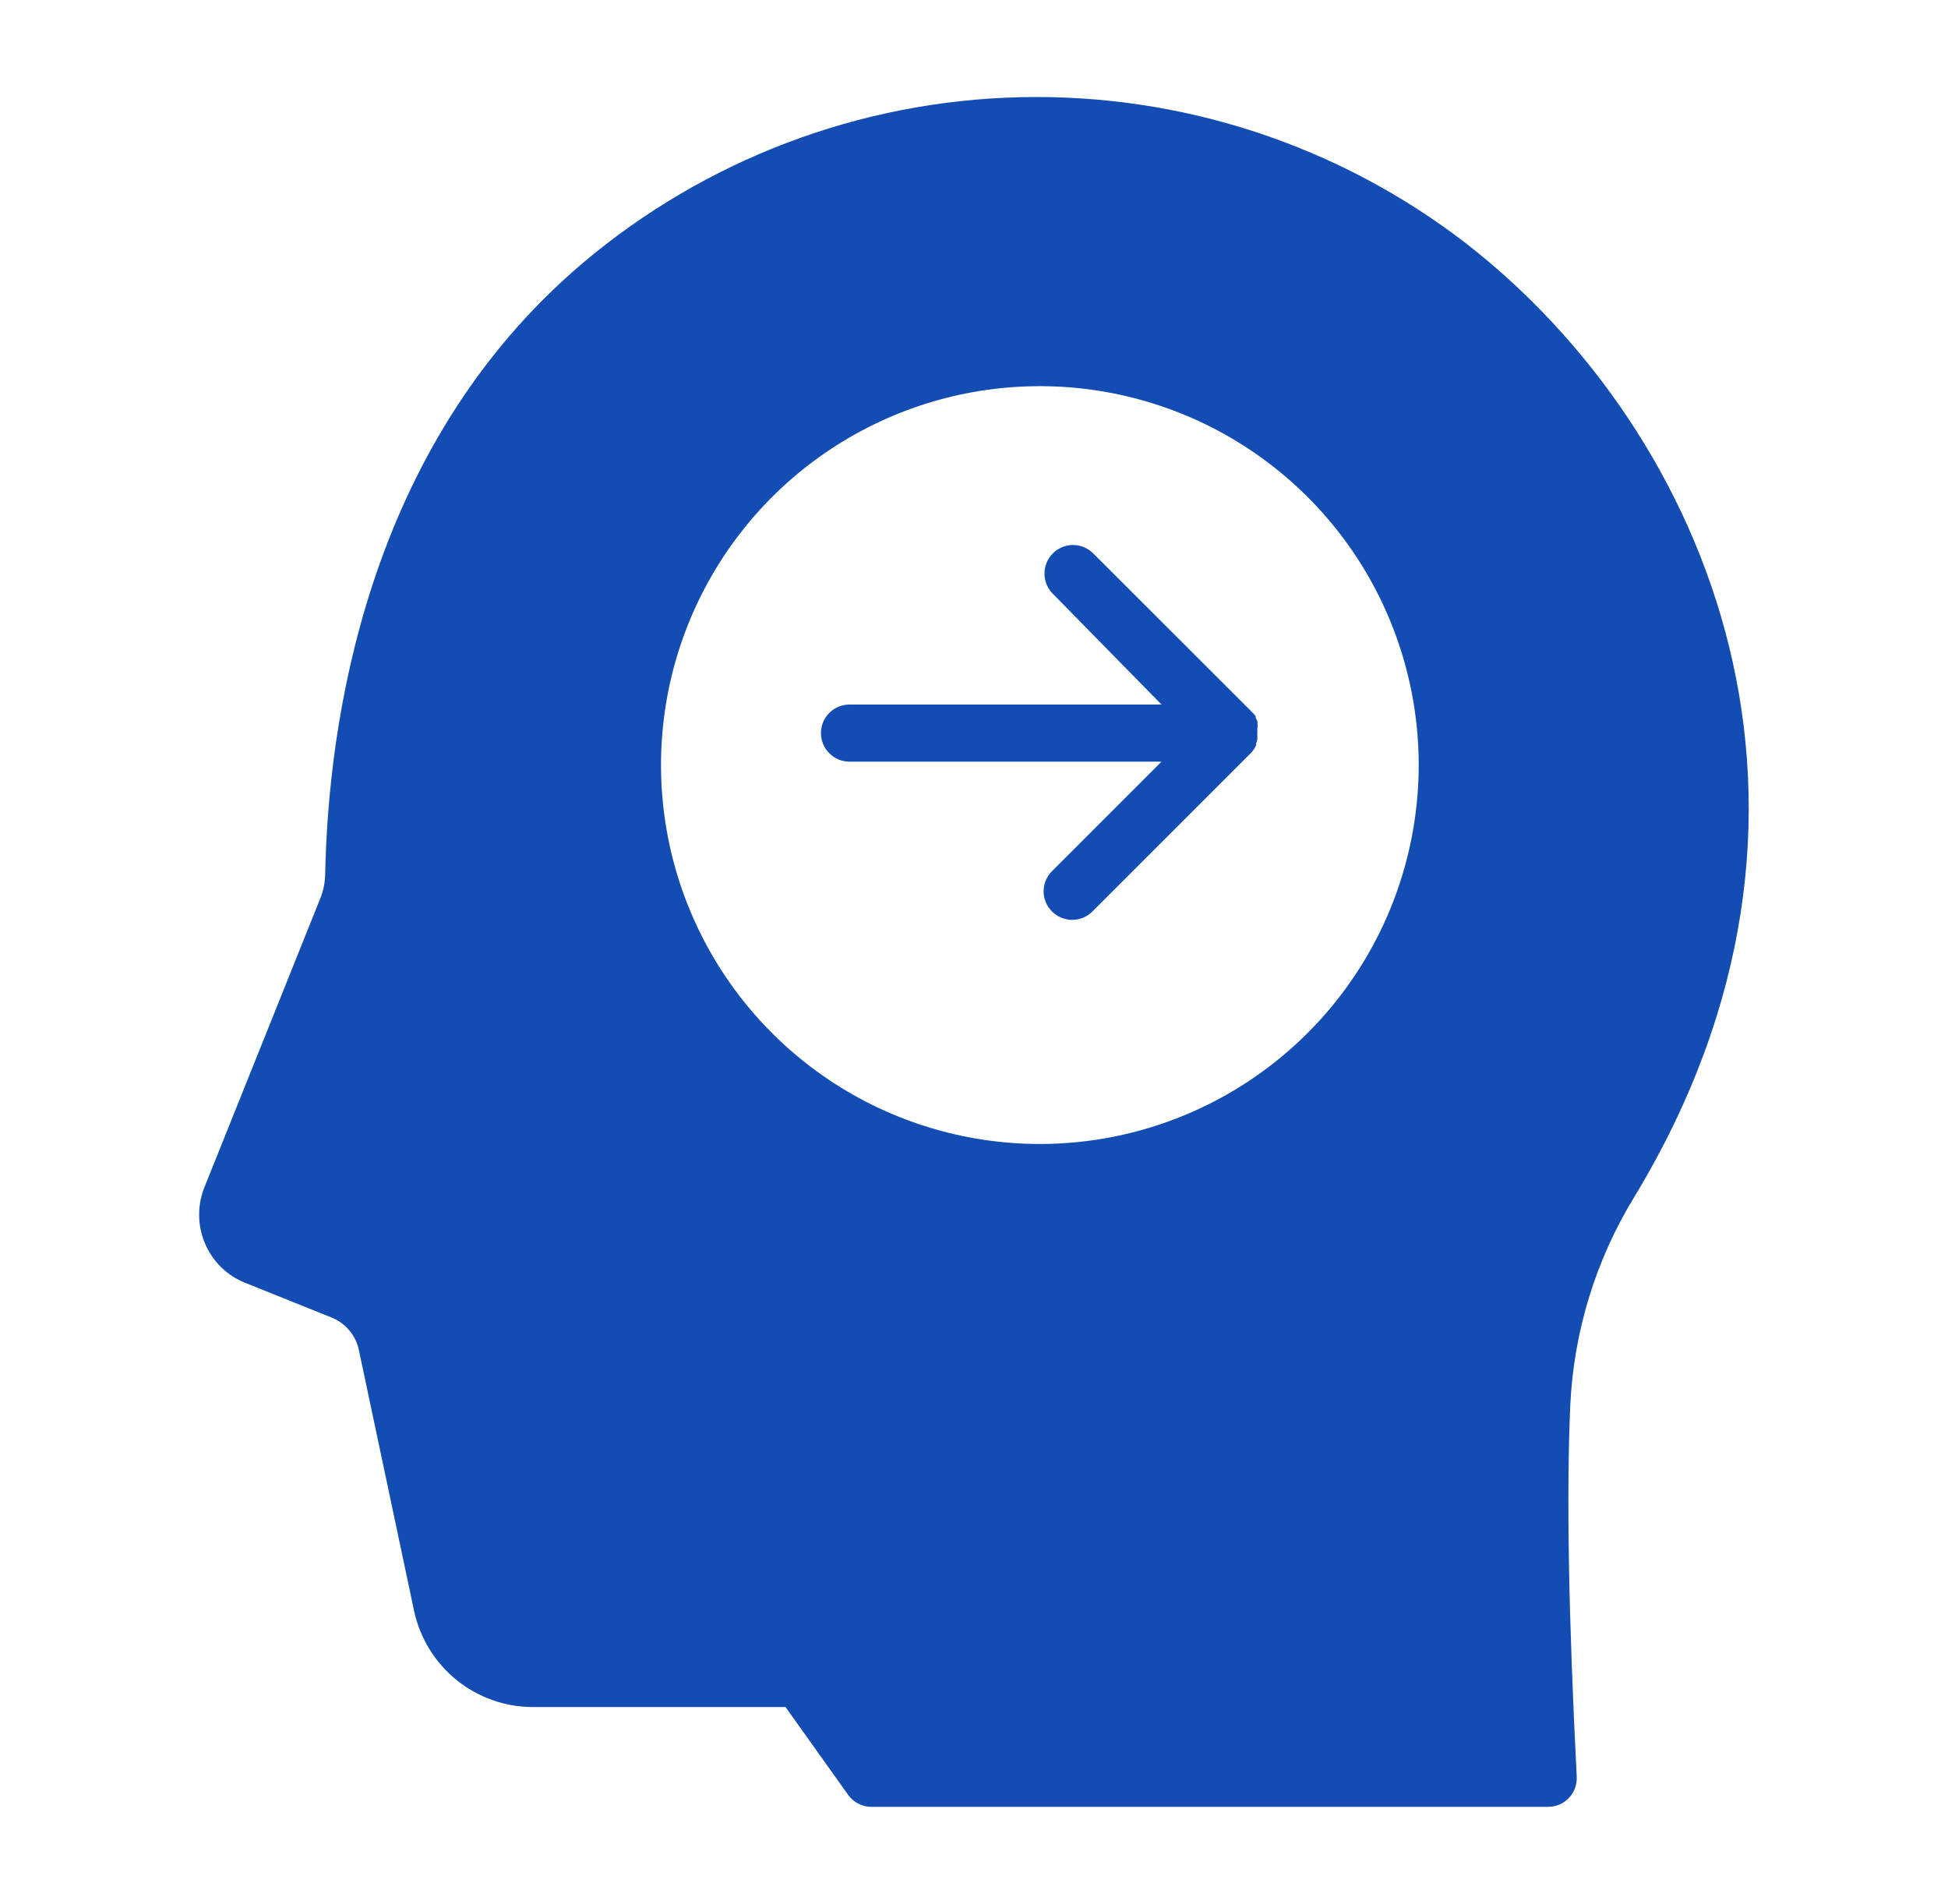 <svg width="44" height="43" viewBox="0 0 44 43" fill="none" xmlns="http://www.w3.org/2000/svg">
<path d="M36.912 27.034C42.184 18.344 38.632 9.778 33.107 5.491C30.229 3.274 26.679 2.111 23.047 2.195C19.416 2.278 15.923 3.604 13.15 5.951C8.24 10.122 7.414 16.379 7.345 19.741C7.342 19.925 7.306 20.108 7.238 20.279L4.628 26.785C4.542 26.989 4.498 27.208 4.498 27.43C4.498 27.651 4.542 27.87 4.628 28.075C4.713 28.279 4.838 28.463 4.996 28.618C5.154 28.772 5.342 28.893 5.548 28.973L7.487 29.752C7.643 29.814 7.781 29.913 7.889 30.042C7.997 30.17 8.072 30.323 8.106 30.487L9.353 36.378C9.485 36.991 9.822 37.54 10.308 37.935C10.795 38.33 11.402 38.547 12.028 38.549H17.743L19.157 40.532C19.217 40.616 19.295 40.684 19.387 40.731C19.478 40.778 19.579 40.803 19.682 40.803H34.969C35.056 40.803 35.143 40.785 35.224 40.751C35.304 40.716 35.377 40.665 35.437 40.602C35.498 40.538 35.544 40.463 35.575 40.381C35.605 40.298 35.618 40.211 35.614 40.123C35.429 36.49 35.381 33.755 35.467 31.76C35.541 30.088 36.038 28.462 36.912 27.034ZM23.488 25.834C21.795 25.834 20.14 25.332 18.733 24.392C17.326 23.451 16.229 22.115 15.582 20.551C14.934 18.987 14.765 17.266 15.095 15.606C15.426 13.946 16.241 12.422 17.438 11.225C18.636 10.028 20.161 9.214 21.821 8.884C23.481 8.555 25.202 8.725 26.765 9.373C28.329 10.021 29.665 11.119 30.605 12.526C31.544 13.934 32.045 15.589 32.045 17.282C32.042 19.55 31.14 21.725 29.535 23.328C27.931 24.932 25.756 25.833 23.488 25.834ZM28.402 16.34C28.404 16.323 28.404 16.305 28.402 16.288C28.391 16.262 28.378 16.236 28.364 16.211C28.361 16.2 28.361 16.188 28.364 16.177C28.339 16.143 28.312 16.111 28.282 16.082L24.709 12.513C24.65 12.45 24.578 12.399 24.499 12.364C24.42 12.328 24.335 12.309 24.248 12.308C24.162 12.306 24.076 12.322 23.995 12.355C23.915 12.387 23.842 12.435 23.781 12.497C23.72 12.558 23.671 12.631 23.639 12.711C23.606 12.791 23.59 12.877 23.592 12.964C23.593 13.051 23.613 13.136 23.648 13.215C23.683 13.294 23.734 13.366 23.797 13.425L26.235 15.91H19.188C19.017 15.91 18.852 15.978 18.732 16.099C18.61 16.22 18.543 16.384 18.543 16.555C18.543 16.726 18.61 16.89 18.732 17.011C18.852 17.132 19.017 17.2 19.188 17.2H26.235L23.763 19.672C23.702 19.732 23.654 19.803 23.622 19.881C23.589 19.959 23.572 20.043 23.572 20.128C23.572 20.213 23.589 20.297 23.622 20.375C23.654 20.453 23.702 20.524 23.763 20.584C23.884 20.705 24.048 20.773 24.219 20.773C24.39 20.773 24.553 20.705 24.674 20.584L28.248 17.011C28.278 16.981 28.306 16.948 28.329 16.912C28.345 16.884 28.36 16.855 28.372 16.826V16.791C28.383 16.763 28.392 16.735 28.398 16.705C28.402 16.667 28.402 16.628 28.398 16.589C28.402 16.546 28.402 16.503 28.398 16.46C28.407 16.421 28.409 16.38 28.402 16.34Z" fill="#134CB2"/>
</svg>
